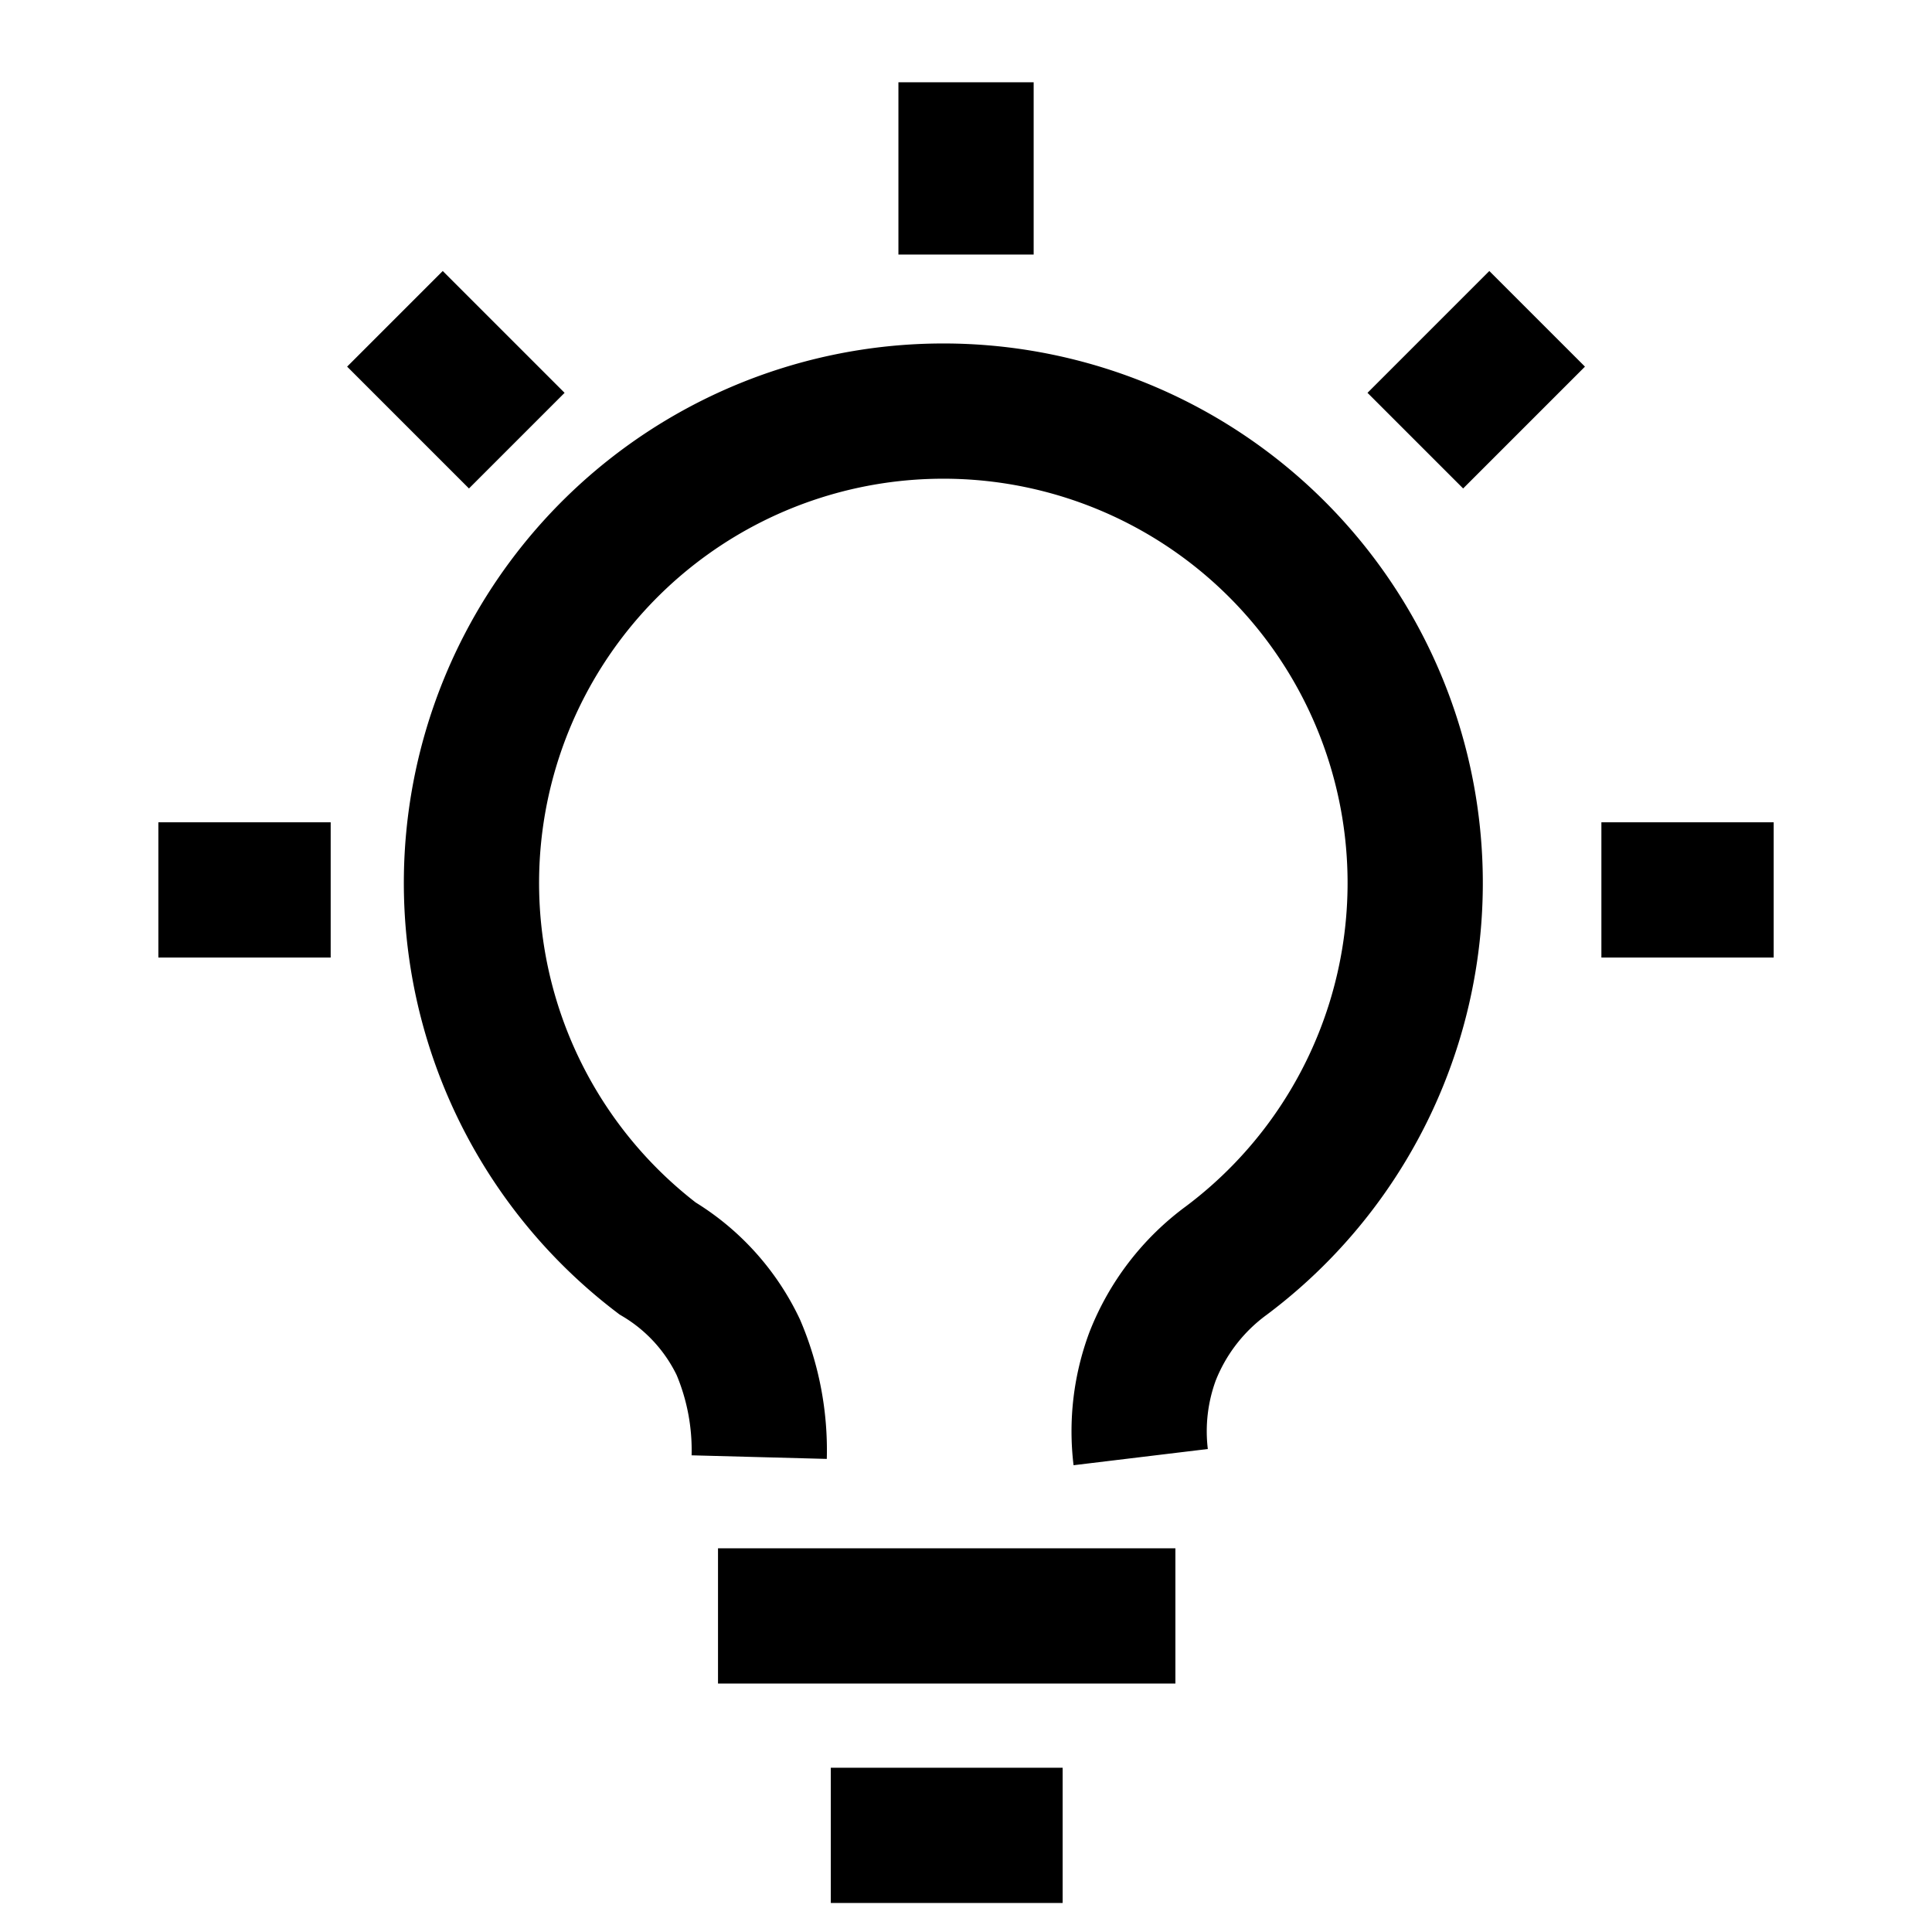 <svg xmlns="http://www.w3.org/2000/svg" xmlns:xlink="http://www.w3.org/1999/xlink" width="50" height="50" viewBox="0 0 50 50">
  <defs>
    <clipPath id="clip-path">
      <rect id="Rectangle_16133" data-name="Rectangle 16133" width="50" height="50" transform="translate(1368 2753)" fill="#fff" stroke="#707070" stroke-width="1"/>
    </clipPath>
  </defs>
  <g id="Mask_Group_25439" data-name="Mask Group 25439" transform="translate(-1368 -2753)" clip-path="url(#clip-path)">
    <g id="Group_59861" data-name="Group 59861" transform="translate(-2.874 -6.642)">
      <g id="Group_59860" data-name="Group 59860" transform="translate(1374.973 2761.771)">
        <path id="Path_77850" data-name="Path 77850" d="M16.98,0a6.8,6.8,0,0,0,.541,2.844,5.365,5.365,0,0,0,2.093,2.3A12.212,12.212,0,1,1,4.888,5.089,5.623,5.623,0,0,0,6.8,2.606,5.578,5.578,0,0,0,7.107,0" transform="translate(32.529 35.581) rotate(-180)" fill="none" stroke="#000" stroke-width="3.5"/>
        <path id="Path_77851" data-name="Path 77851" d="M.294-.075H12.131" transform="translate(14.189 39.766)" fill="none" stroke="#000" stroke-width="3.5"/>
        <line id="Line_1938" data-name="Line 1938" x2="6" transform="translate(17.402 45.37)" fill="none" stroke="#000" stroke-width="3.5"/>
        <line id="Line_1939" data-name="Line 1939" x2="4.459" transform="translate(0 20.902)" fill="none" stroke="#000" stroke-width="3.5"/>
        <line id="Line_1940" data-name="Line 1940" x2="4.459" transform="translate(37.345 20.902)" fill="none" stroke="#000" stroke-width="3.5"/>
        <line id="Line_1941" data-name="Line 1941" x2="4.459" transform="translate(20.902 0) rotate(90)" fill="none" stroke="#000" stroke-width="3.5"/>
        <line id="Line_1943" data-name="Line 1943" x2="4.459" transform="translate(35.682 6.122) rotate(135)" fill="none" stroke="#000" stroke-width="3.5"/>
        <line id="Line_1946" data-name="Line 1946" x2="4.459" transform="translate(9.275 9.275) rotate(-135)" fill="none" stroke="#000" stroke-width="3.5"/>
      </g>
    </g>
  </g>
</svg>
